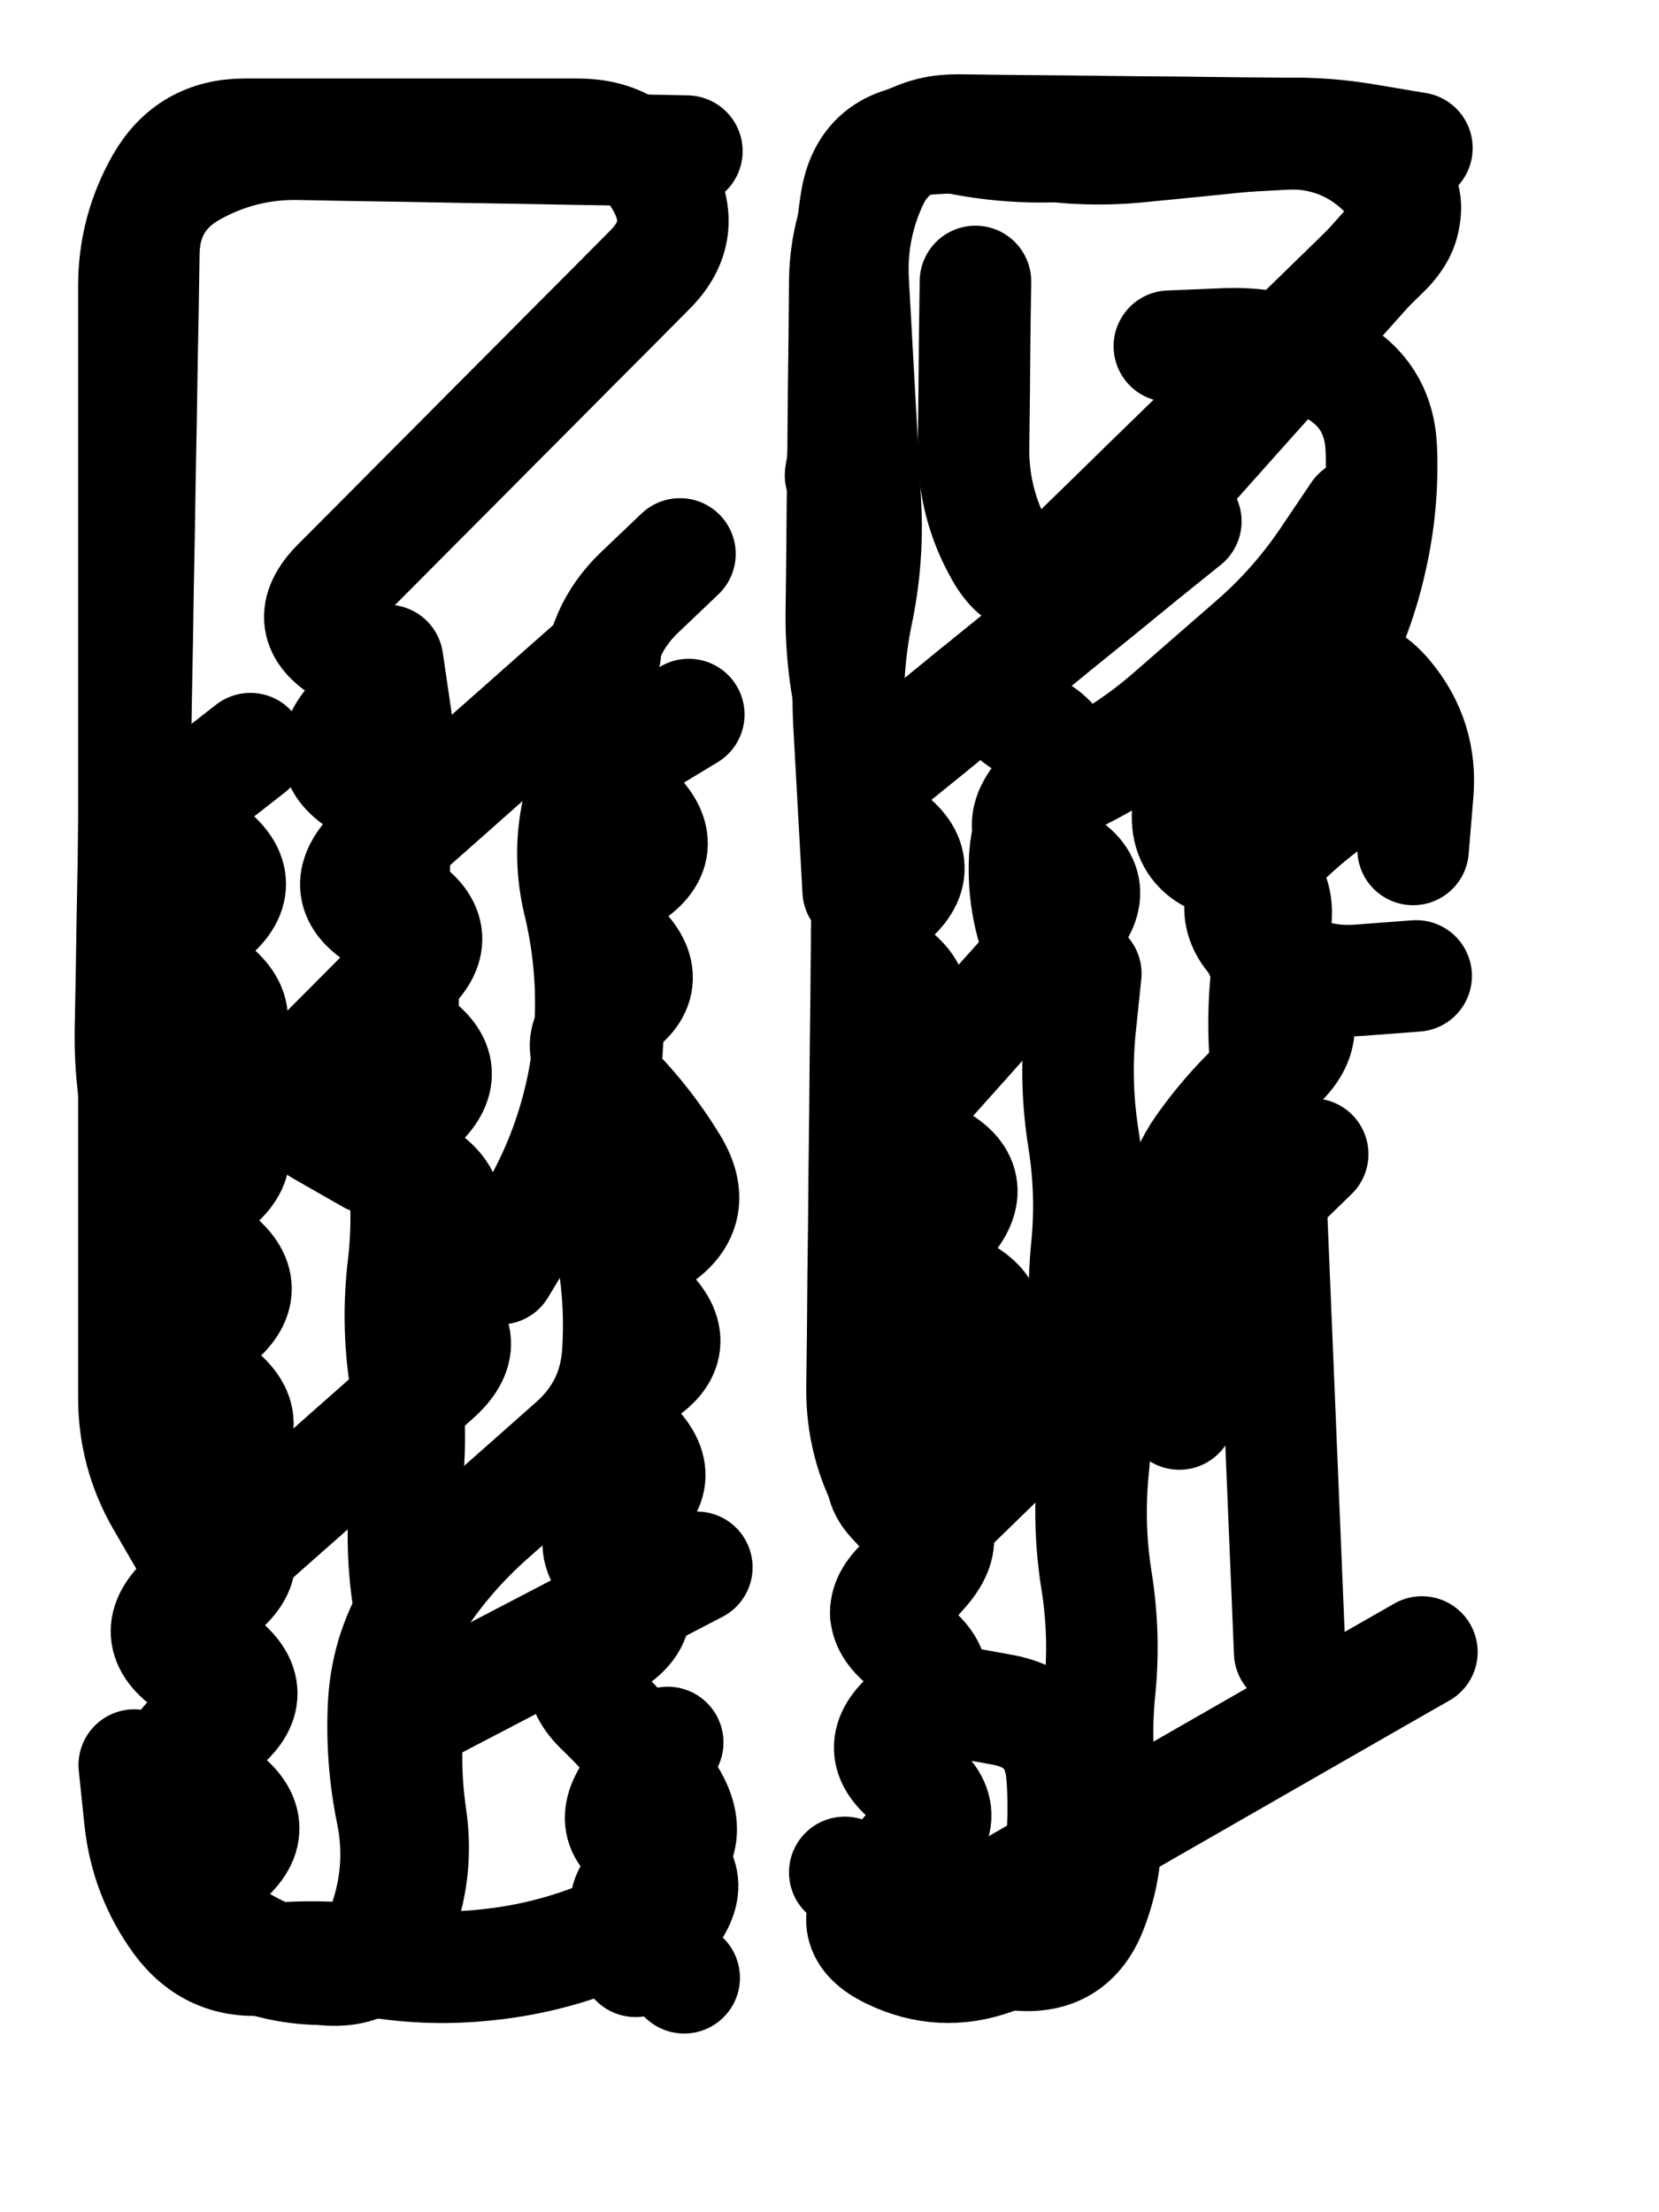 <svg xmlns="http://www.w3.org/2000/svg" viewBox="0 0 4329 5772"><title>Infinite Scribble #1554</title><defs><filter id="piece_1554_3_4_filter" x="-100" y="-100" width="4529" height="5972" filterUnits="userSpaceOnUse"><feGaussianBlur in="SourceGraphic" result="lineShape_1" stdDeviation="14550e-3"/><feColorMatrix in="lineShape_1" result="lineShape" type="matrix" values="1 0 0 0 0  0 1 0 0 0  0 0 1 0 0  0 0 0 17460e-3 -8730e-3"/><feGaussianBlur in="lineShape" result="shrank_blurred" stdDeviation="17275e-3"/><feColorMatrix in="shrank_blurred" result="shrank" type="matrix" values="1 0 0 0 0 0 1 0 0 0 0 0 1 0 0 0 0 0 18095e-3 -13095e-3"/><feColorMatrix in="lineShape" result="border_filled" type="matrix" values="0.6 0 0 0 -0.4  0 0.6 0 0 -0.4  0 0 0.6 0 -0.4  0 0 0 1 0"/><feComposite in="border_filled" in2="shrank" result="border" operator="out"/><feOffset in="lineShape" result="shapes_linestyle_bottom3" dx="-69840e-3" dy="-69840e-3"/><feOffset in="lineShape" result="shapes_linestyle_bottom2" dx="-46560e-3" dy="-46560e-3"/><feOffset in="lineShape" result="shapes_linestyle_bottom1" dx="-23280e-3" dy="-23280e-3"/><feMerge result="shapes_linestyle_bottom"><feMergeNode in="shapes_linestyle_bottom3"/><feMergeNode in="shapes_linestyle_bottom2"/><feMergeNode in="shapes_linestyle_bottom1"/></feMerge><feGaussianBlur in="shapes_linestyle_bottom" result="shapes_linestyle_bottomcontent_blurred" stdDeviation="17275e-3"/><feColorMatrix in="shapes_linestyle_bottomcontent_blurred" result="shapes_linestyle_bottomcontent" type="matrix" values="1 0 0 0 0 0 1 0 0 0 0 0 1 0 0 0 0 0 18095e-3 -13095e-3"/><feColorMatrix in="shapes_linestyle_bottomcontent" result="shapes_linestyle_bottomdark" type="matrix" values="0.6 0 0 0 -0.1  0 0.6 0 0 -0.1  0 0 0.6 0 -0.1  0 0 0 1 0"/><feColorMatrix in="shapes_linestyle_bottom" result="shapes_linestyle_bottomborderblack" type="matrix" values="0.6 0 0 0 -0.4  0 0.6 0 0 -0.4  0 0 0.6 0 -0.4  0 0 0 1 0"/><feGaussianBlur in="lineShape" result="shapes_linestyle_frontshrank_blurred" stdDeviation="17275e-3"/><feColorMatrix in="shapes_linestyle_frontshrank_blurred" result="shapes_linestyle_frontshrank" type="matrix" values="1 0 0 0 0 0 1 0 0 0 0 0 1 0 0 0 0 0 18095e-3 -13095e-3"/><feMerge result="shapes_linestyle"><feMergeNode in="shapes_linestyle_bottomborderblack"/><feMergeNode in="shapes_linestyle_bottomdark"/><feMergeNode in="shapes_linestyle_frontshrank"/></feMerge><feComposite in="shapes_linestyle" in2="shrank" result="shapes_linestyle_cropped" operator="over"/><feComposite in="border" in2="shapes_linestyle_cropped" result="shapes" operator="over"/></filter><filter id="piece_1554_3_4_shadow" x="-100" y="-100" width="4529" height="5972" filterUnits="userSpaceOnUse"><feColorMatrix in="SourceGraphic" result="result_blackened" type="matrix" values="0 0 0 0 0  0 0 0 0 0  0 0 0 0 0  0 0 0 0.8 0"/><feGaussianBlur in="result_blackened" result="result_blurred" stdDeviation="87300e-3"/><feComposite in="SourceGraphic" in2="result_blurred" result="result" operator="over"/></filter><filter id="piece_1554_3_4_overall" x="-100" y="-100" width="4529" height="5972" filterUnits="userSpaceOnUse"><feTurbulence result="background_texture_bumps" type="fractalNoise" baseFrequency="40e-3" numOctaves="3"/><feDiffuseLighting in="background_texture_bumps" result="background_texture" surfaceScale="1" diffuseConstant="2" lighting-color="#555"><feDistantLight azimuth="225" elevation="20"/></feDiffuseLighting><feMorphology in="SourceGraphic" result="background_glow_1_thicken" operator="dilate" radius="49000e-3"/><feColorMatrix in="background_glow_1_thicken" result="background_glow_1_thicken_colored" type="matrix" values="1 0 0 0 -0.2  0 1 0 0 -0.2  0 0 1 0 -0.2  0 0 0 0.8 0"/><feGaussianBlur in="background_glow_1_thicken_colored" result="background_glow_1" stdDeviation="490000e-3"/><feMorphology in="SourceGraphic" result="background_glow_2_thicken" operator="dilate" radius="36750e-3"/><feColorMatrix in="background_glow_2_thicken" result="background_glow_2_thicken_colored" type="matrix" values="0 0 0 0 0  0 0 0 0 0  0 0 0 0 0  0 0 0 1 0"/><feGaussianBlur in="background_glow_2_thicken_colored" result="background_glow_2" stdDeviation="49000e-3"/><feComposite in="background_glow_1" in2="background_glow_2" result="background_glow" operator="out"/><feBlend in="background_glow" in2="background_texture" result="background_merged" mode="lighten"/><feColorMatrix in="background_merged" result="background" type="matrix" values="0.2 0 0 0 0  0 0.2 0 0 0  0 0 0.2 0 0  0 0 0 1 0"/></filter><clipPath id="piece_1554_3_4_clip"><rect x="0" y="0" width="4329" height="5772"/></clipPath><g id="layer_3" filter="url(#piece_1554_3_4_filter)" stroke-width="291" stroke-linecap="round" fill="none"><path d="M 793 2093 Q 793 2093 679 2182 Q 566 2272 682 2358 Q 798 2445 684 2534 Q 571 2624 687 2710 Q 803 2797 689 2886 Q 576 2976 692 3062 Q 808 3149 694 3238 Q 581 3328 697 3414 Q 813 3501 699 3590 Q 586 3680 702 3766 Q 818 3853 704 3942 Q 591 4032 707 4118 Q 823 4205 709 4294 Q 596 4384 712 4470 Q 828 4557 714 4646 Q 601 4736 717 4822 Q 833 4909 719 4998 Q 606 5088 722 5174 Q 838 5261 982 5278 Q 1126 5295 1179 5160 Q 1233 5025 1212 4881 Q 1191 4738 1208 4594 Q 1225 4450 1204 4306 Q 1183 4163 1200 4019 Q 1217 3875 1196 3731 Q 1175 3588 1192 3444 Q 1209 3300 1188 3156 Q 1167 3013 1184 2869 Q 1201 2725 1180 2581 Q 1159 2438 1176 2294 Q 1193 2150 1172 2006 L 1151 1863 M 1937 2004 Q 1937 2004 1813 2079 Q 1689 2154 1793 2254 Q 1898 2354 1774 2429 Q 1650 2504 1754 2604 Q 1859 2704 1735 2779 Q 1611 2854 1715 2954 Q 1820 3054 1895 3178 Q 1970 3302 1846 3377 Q 1722 3452 1826 3552 Q 1931 3652 1807 3727 Q 1683 3802 1787 3902 Q 1892 4002 1768 4077 Q 1644 4152 1748 4252 Q 1853 4352 1729 4427 Q 1605 4502 1709 4602 Q 1814 4702 1889 4826 Q 1964 4950 1840 5025 Q 1716 5100 1820 5200 L 1925 5300" stroke="hsl(16,100%,60%)"/><path d="M 3565 3151 Q 3565 3151 3461 3252 Q 3358 3353 3254 3454 Q 3151 3555 3047 3656 Q 2944 3757 2840 3858 Q 2737 3959 2633 4060 Q 2530 4161 2459 4034 Q 2388 3908 2389 3763 Q 2391 3618 2392 3473 Q 2394 3328 2395 3183 Q 2397 3038 2398 2893 Q 2400 2748 2401 2603 Q 2403 2458 2404 2313 Q 2406 2168 2370 2027 Q 2334 1887 2335 1742 Q 2337 1597 2338 1452 Q 2340 1307 2341 1162 Q 2343 1017 2344 872 Q 2346 727 2420 602 Q 2494 478 2639 479 Q 2784 481 2929 482 Q 3074 484 3219 485 Q 3364 487 3509 488 Q 3654 490 3755 593 Q 3856 697 3752 798 Q 3649 899 3545 1000 Q 3442 1101 3338 1202 Q 3235 1303 3131 1404 Q 3028 1505 2924 1606 Q 2821 1707 2750 1580 Q 2679 1454 2680 1309 Q 2682 1164 2683 1019 L 2685 874 M 2933 2778 Q 2933 2778 2869 2648 Q 2805 2518 2814 2373 Q 2824 2228 2954 2164 Q 3084 2100 3193 2005 Q 3302 1910 3411 1815 Q 3520 1720 3601 1600 L 3682 1480 M 3835 2686 Q 3835 2686 3690 2697 Q 3546 2709 3435 2615 Q 3325 2522 3418 2411 Q 3512 2301 3631 2218 L 3750 2136 M 2522 4955 Q 2522 4955 2428 5065 Q 2334 5175 2465 5237 Q 2596 5300 2732 5251 Q 2869 5203 2895 5060 Q 2922 4917 2911 4772 Q 2900 4628 2757 4601 L 2614 4575" stroke="hsl(279,100%,56%)"/></g><g id="layer_2" filter="url(#piece_1554_3_4_filter)" stroke-width="291" stroke-linecap="round" fill="none"><path d="M 548 3256 Q 548 3256 513 3115 Q 478 2974 480 2829 Q 483 2684 485 2539 Q 488 2394 490 2249 Q 493 2104 495 1959 Q 498 1814 500 1669 Q 503 1524 505 1379 Q 508 1234 510 1089 Q 513 944 515 799 Q 518 654 645 584 Q 772 514 917 516 Q 1062 519 1207 521 Q 1352 524 1497 526 Q 1642 529 1787 531 L 1932 534 M 1719 1845 Q 1719 1845 1610 1941 Q 1502 2037 1393 2133 Q 1285 2229 1176 2325 Q 1068 2421 1189 2501 Q 1310 2581 1201 2677 Q 1093 2773 1214 2853 Q 1335 2933 1226 3029 Q 1118 3125 1239 3205 Q 1360 3285 1251 3381 Q 1143 3477 1264 3557 Q 1385 3637 1276 3733 Q 1168 3829 1059 3925 Q 951 4021 842 4117 Q 734 4213 625 4309 Q 517 4405 638 4485 Q 759 4565 650 4661 Q 542 4757 663 4837 Q 784 4917 675 5013 Q 567 5109 688 5189 Q 809 5269 954 5277 Q 1099 5286 1145 5148 Q 1191 5011 1162 4869 Q 1133 4727 1141 4582 Q 1150 4437 1230 4316 Q 1310 4195 1418 4099 Q 1527 4003 1635 3907 Q 1744 3811 1752 3666 Q 1761 3521 1732 3379 Q 1703 3237 1711 3092 Q 1720 2947 1728 2802 Q 1737 2657 1708 2515 L 1679 2373 M 1882 4686 Q 1882 4686 1794 4801 Q 1706 4916 1840 4971 Q 1974 5027 1886 5142 L 1798 5257" stroke="hsl(351,100%,64%)"/><path d="M 3234 1500 Q 3234 1500 3121 1591 Q 3009 1683 2896 1774 Q 2784 1866 2671 1957 Q 2559 2049 2446 2140 Q 2334 2232 2451 2317 Q 2569 2402 2456 2493 Q 2344 2585 2461 2670 Q 2579 2755 2466 2846 Q 2354 2938 2471 3023 Q 2589 3108 2476 3199 Q 2364 3291 2481 3376 Q 2599 3461 2486 3552 Q 2374 3644 2491 3729 Q 2609 3814 2496 3905 Q 2384 3997 2501 4082 Q 2619 4167 2506 4258 Q 2394 4350 2511 4435 Q 2629 4520 2516 4611 Q 2404 4703 2521 4788 Q 2639 4873 2526 4964 Q 2414 5056 2531 5141 Q 2649 5226 2793 5240 Q 2938 5255 2989 5119 Q 3041 4984 3018 4840 Q 2995 4697 3009 4552 Q 3024 4408 3001 4264 Q 2978 4121 2992 3976 Q 3007 3832 2984 3688 Q 2961 3545 2975 3400 Q 2990 3256 2967 3112 Q 2944 2969 2958 2824 L 2973 2680 M 2333 1380 Q 2333 1380 2356 1237 Q 2380 1094 2365 949 Q 2351 805 2374 662 Q 2398 519 2542 504 Q 2687 490 2830 513 Q 2973 537 3117 522 Q 3262 508 3406 493 Q 3551 479 3694 502 L 3837 526 M 3505 4451 Q 3505 4451 3499 4306 Q 3493 4161 3487 4016 Q 3481 3871 3475 3726 Q 3469 3581 3463 3436 Q 3457 3291 3451 3146 Q 3445 3001 3439 2856 Q 3433 2711 3464 2569 Q 3496 2428 3354 2396 Q 3213 2365 3244 2223 Q 3276 2082 3414 2038 Q 3553 1995 3620 1866 Q 3687 1738 3718 1596 Q 3750 1455 3744 1310 Q 3738 1165 3609 1098 Q 3481 1031 3336 1037 L 3191 1043" stroke="hsl(250,100%,61%)"/></g><g id="layer_1" filter="url(#piece_1554_3_4_filter)" stroke-width="291" stroke-linecap="round" fill="none"><path d="M 634 4182 Q 634 4182 561 4056 Q 489 3931 489 3786 Q 489 3641 489 3496 Q 489 3351 489 3206 Q 489 3061 489 2916 Q 489 2771 489 2626 Q 489 2481 489 2336 Q 489 2191 489 2046 Q 489 1901 489 1756 Q 489 1611 489 1466 Q 489 1321 489 1176 Q 489 1031 489 886 Q 489 741 561 615 Q 633 490 778 490 Q 923 490 1068 490 Q 1213 490 1358 490 Q 1503 490 1648 490 Q 1793 490 1865 615 Q 1938 741 1836 843 Q 1734 946 1632 1048 Q 1530 1151 1428 1253 Q 1326 1356 1224 1458 Q 1122 1561 1020 1663 Q 918 1766 1043 1838 Q 1169 1910 1067 2012 Q 965 2115 1090 2187 Q 1216 2259 1114 2361 Q 1012 2464 1137 2536 Q 1263 2608 1161 2710 Q 1059 2813 957 2915 Q 855 3018 980 3090 L 1106 3162 M 1828 5147 Q 1828 5147 1692 5199 Q 1557 5251 1412 5266 Q 1268 5282 1124 5259 Q 981 5237 836 5252 Q 692 5268 606 5151 Q 521 5034 505 4889 L 490 4745 M 1445 3450 Q 1445 3450 1520 3326 Q 1596 3203 1637 3064 Q 1678 2925 1681 2780 Q 1684 2635 1650 2494 Q 1616 2353 1657 2214 Q 1698 2075 1701 1930 Q 1704 1785 1809 1685 L 1914 1585 M 1958 4229 Q 1958 4229 1829 4296 Q 1701 4363 1572 4430 Q 1444 4497 1315 4564 L 1187 4631" stroke="hsl(295,100%,72%)"/><path d="M 2379 2463 Q 2379 2463 2371 2318 Q 2363 2173 2355 2028 Q 2347 1883 2376 1741 Q 2406 1599 2398 1454 Q 2390 1309 2382 1164 Q 2374 1019 2366 874 Q 2358 729 2423 599 Q 2488 470 2630 499 Q 2772 529 2917 521 Q 3062 513 3207 505 Q 3352 497 3497 489 Q 3642 481 3750 577 Q 3858 674 3761 782 Q 3665 890 3568 998 Q 3472 1106 3375 1214 Q 3279 1322 3182 1430 Q 3086 1538 2989 1646 Q 2893 1754 2796 1862 Q 2700 1970 2829 2035 Q 2959 2100 2862 2208 Q 2766 2316 2895 2381 Q 3025 2446 2928 2554 Q 2832 2662 2735 2770 Q 2639 2878 2542 2986 Q 2446 3094 2575 3159 Q 2705 3224 2608 3332 Q 2512 3440 2641 3505 Q 2771 3570 2674 3678 Q 2578 3786 2481 3894 Q 2385 4002 2514 4067 Q 2644 4132 2547 4240 L 2451 4348 M 3217 3829 Q 3217 3829 3229 3684 Q 3242 3540 3217 3397 Q 3192 3254 3275 3135 Q 3358 3017 3469 2924 Q 3580 2831 3487 2720 Q 3394 2609 3406 2464 Q 3419 2320 3431 2175 Q 3444 2031 3555 1938 Q 3666 1845 3759 1956 Q 3852 2067 3839 2211 L 3827 2356 M 3850 4450 Q 3850 4450 3724 4522 Q 3599 4594 3473 4666 Q 3348 4738 3222 4810 Q 3097 4882 2971 4954 Q 2846 5026 2720 5098 Q 2595 5170 2469 5097 L 2344 5025" stroke="hsl(219,100%,61%)"/></g></defs><g filter="url(#piece_1554_3_4_overall)" clip-path="url(#piece_1554_3_4_clip)"><use href="#layer_3"/><use href="#layer_2"/><use href="#layer_1"/></g><g clip-path="url(#piece_1554_3_4_clip)"><use href="#layer_3" filter="url(#piece_1554_3_4_shadow)"/><use href="#layer_2" filter="url(#piece_1554_3_4_shadow)"/><use href="#layer_1" filter="url(#piece_1554_3_4_shadow)"/></g></svg>